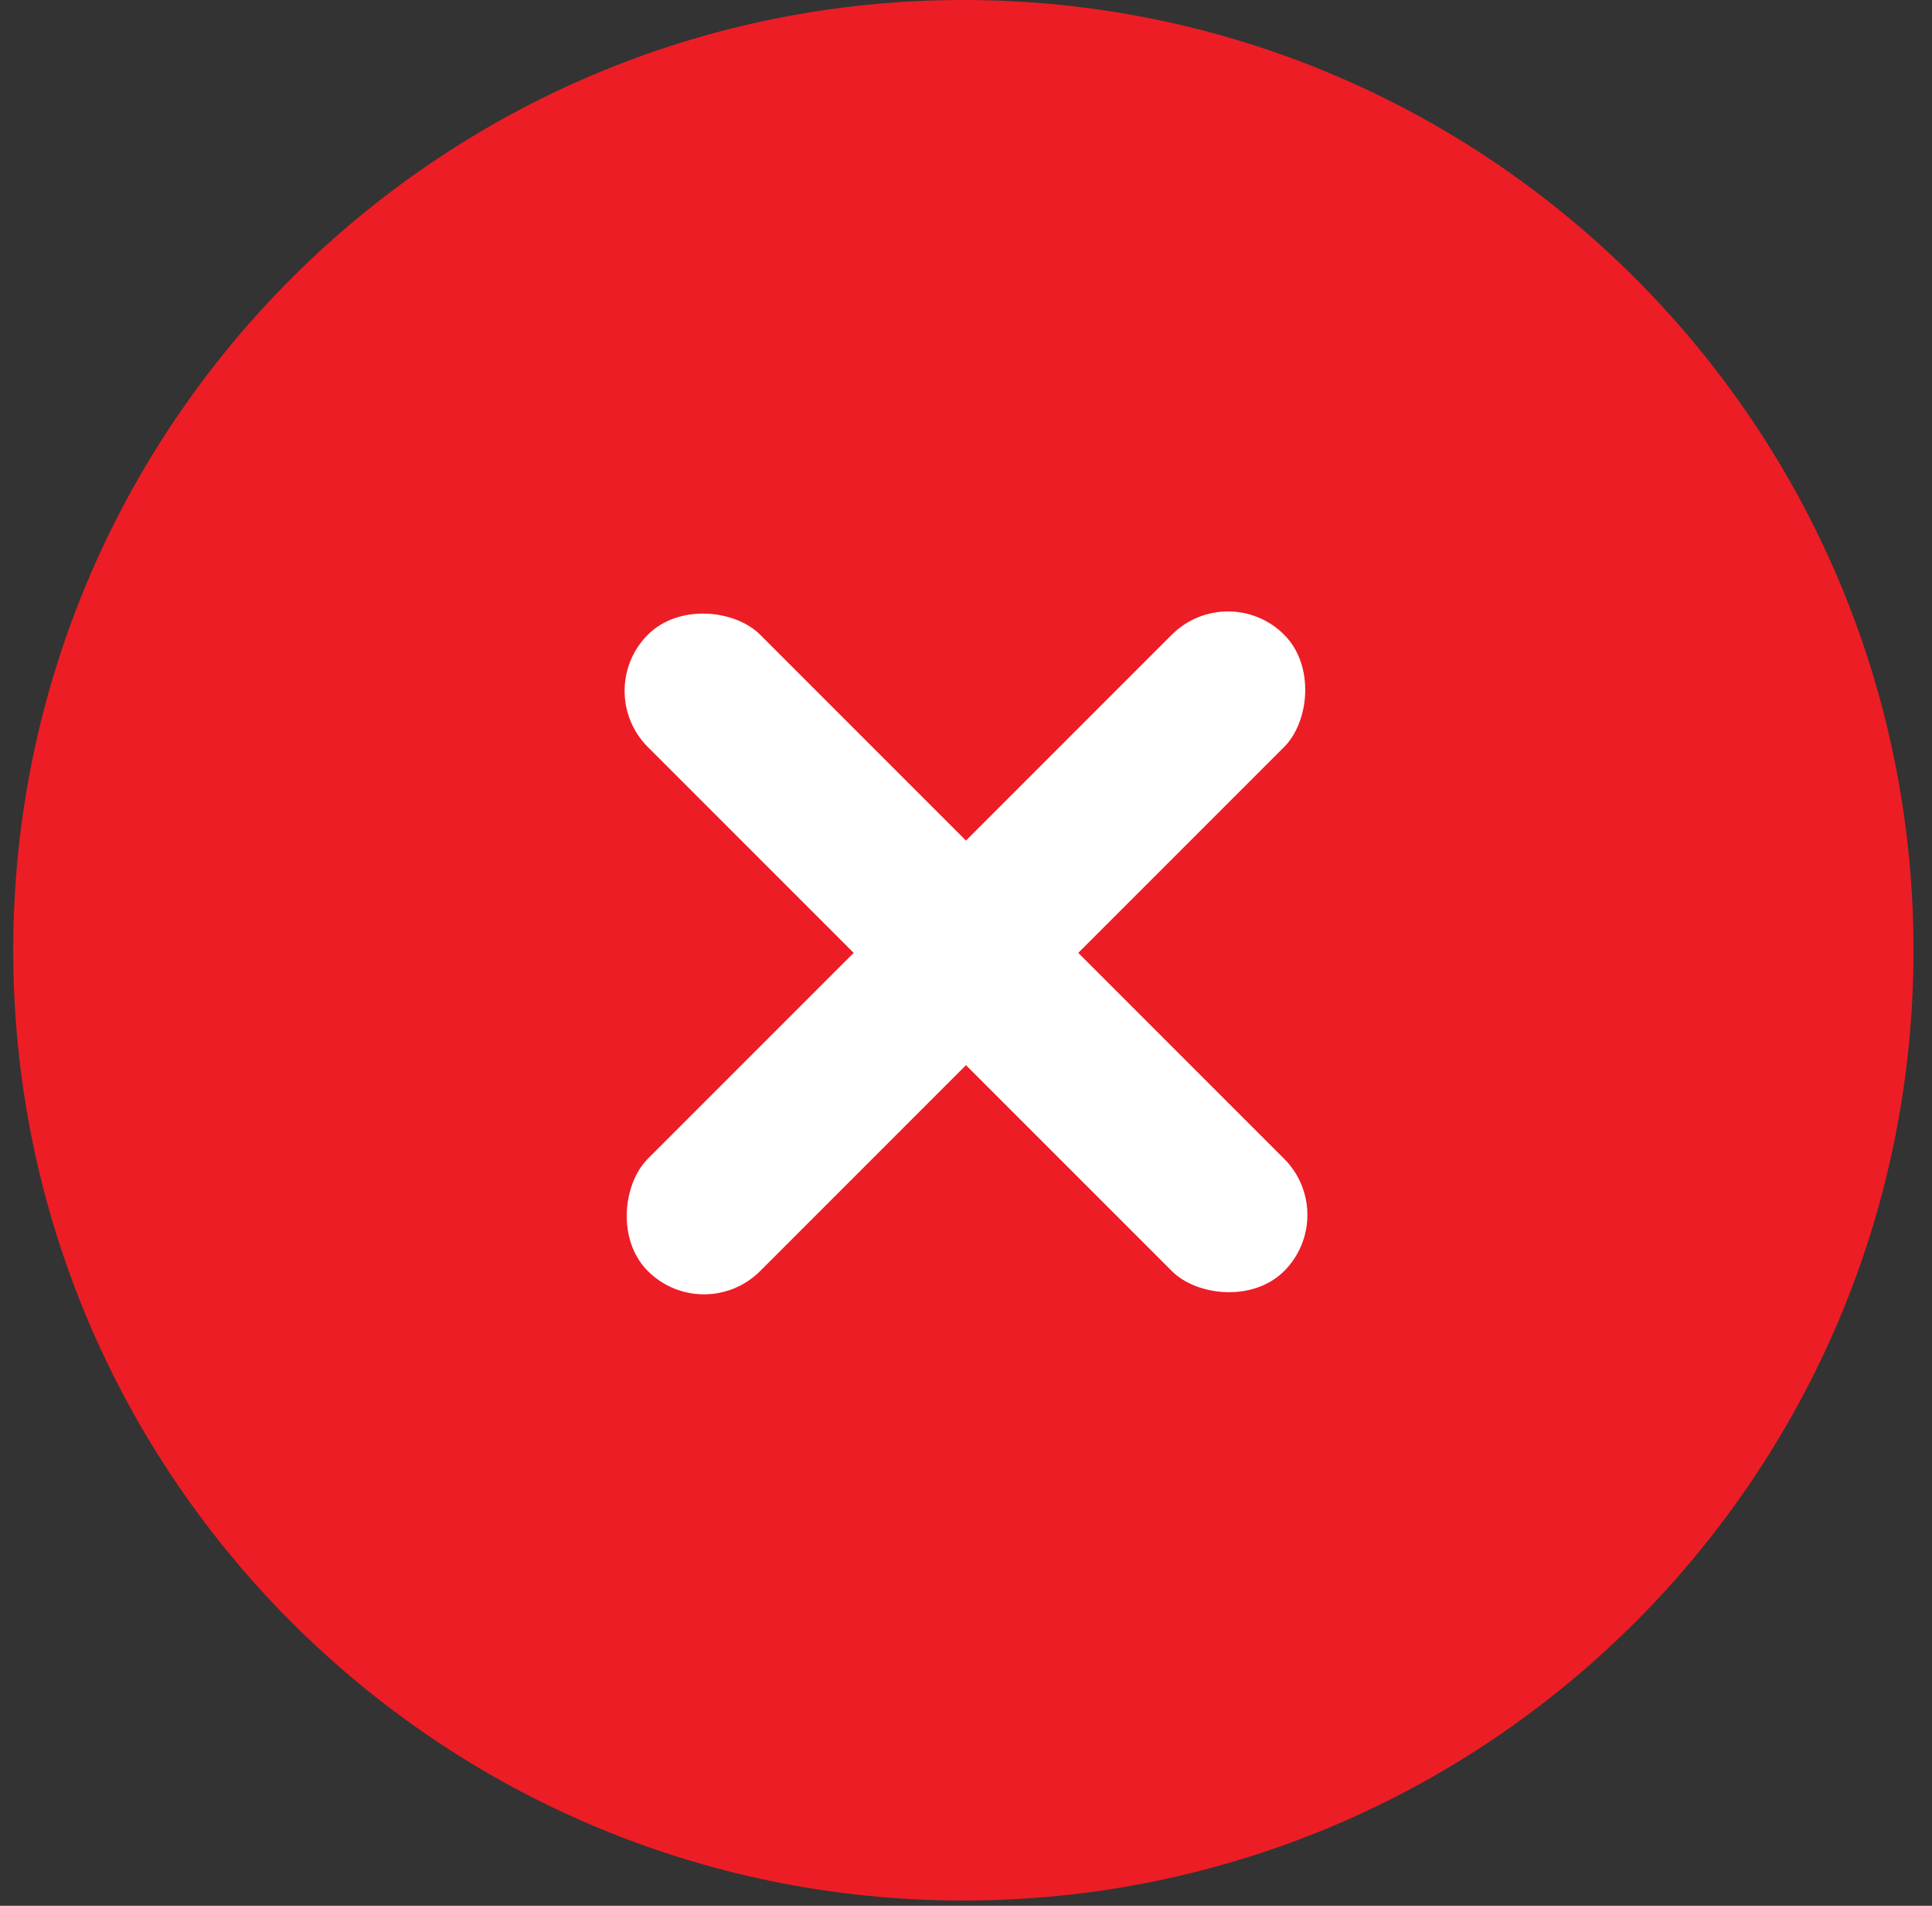 <svg width="73" height="72" viewBox="0 0 73 72" fill="none" xmlns="http://www.w3.org/2000/svg">
<rect x="0" y="0" width="73" height="72" fill="#333333" stroke="none"/>
<g id="icon/system/checked green">
<g id="icon/system/usage">
<path id="Combined Shape" fill-rule="evenodd" clip-rule="evenodd" d="M72.301 35.9C72.301 55.729 56.229 71.801 36.4 71.801C16.571 71.801 0.5 55.729 0.5 35.9C0.5 16.071 16.571 0 36.4 0C56.229 0 72.301 16.071 72.301 35.9Z" fill="#ED1D25"/>
<g id="Group 11">
<rect id="Rectangle" x="46.399" y="21.857" width="6" height="34" rx="3" transform="rotate(45 46.399 21.857)" fill="white"/>
<rect id="Rectangle Copy" x="50.642" y="45.899" width="6" height="34" rx="3" transform="rotate(135 50.642 45.899)" fill="white"/>
</g>
</g>
</g>
</svg>
